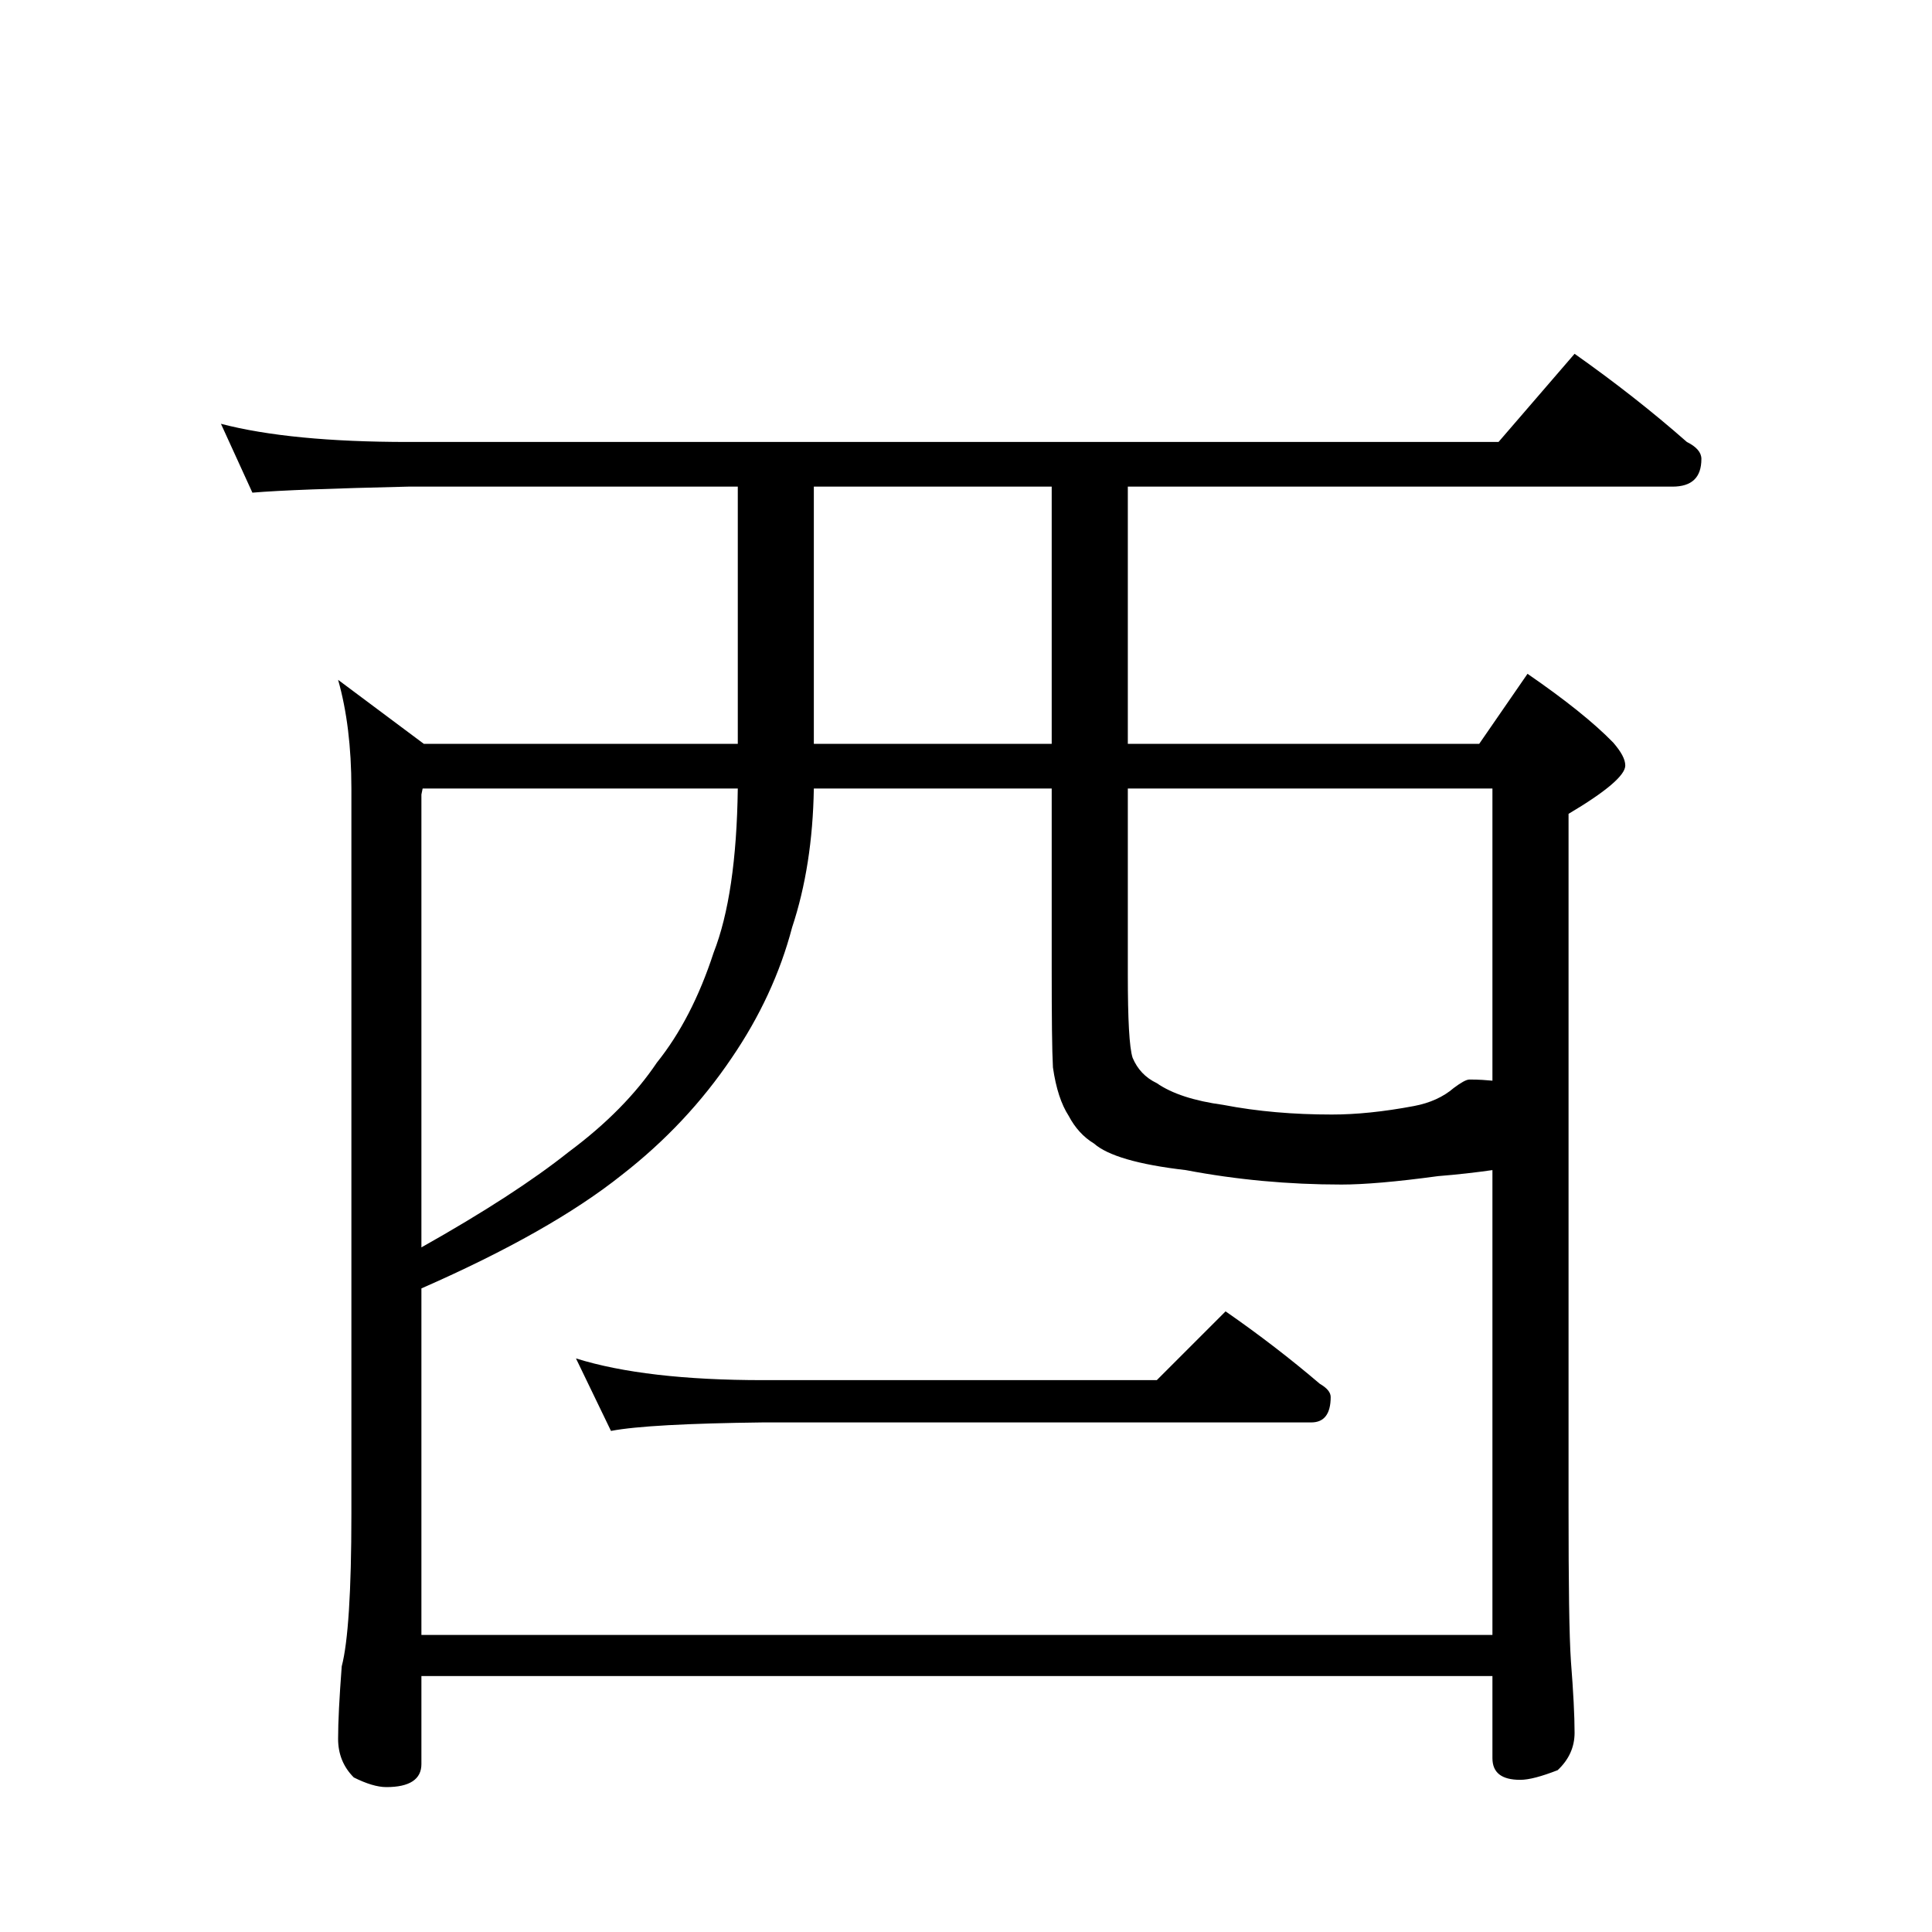 <?xml version="1.0" encoding="UTF-8" standalone="no"?><svg xmlns:dc="http://purl.org/dc/elements/1.1/" xmlns:cc="http://creativecommons.org/ns#" xmlns:rdf="http://www.w3.org/1999/02/22-rdf-syntax-ns#" xmlns:svg="http://www.w3.org/2000/svg" xmlns="http://www.w3.org/2000/svg" viewBox="-2 -20 25 25" height="200" width="200" xml:space="preserve" version="1.1"><path d="M 0.859 -14.516 C 1.461 -14.359 2.27 -14.281 3.281 -14.281 L 17.391 -14.281 L 18.375 -15.422 C 18.895 -15.055 19.379 -14.676 19.828 -14.281 C 19.953 -14.219 20.016 -14.145 20.016 -14.062 C 20.016 -13.82 19.891 -13.703 19.641 -13.703 L 12.594 -13.703 L 12.594 -10.375 L 17.141 -10.375 L 17.766 -11.281 C 18.254 -10.945 18.625 -10.648 18.875 -10.391 C 18.977 -10.273 19.031 -10.176 19.031 -10.094 C 19.031 -9.969 18.785 -9.758 18.297 -9.469 L 18.297 -0.5 C 18.297 0.5 18.305 1.164 18.328 1.5 C 18.359 1.895 18.375 2.203 18.375 2.422 C 18.375 2.609 18.301 2.77 18.156 2.906 C 17.945 2.988 17.785 3.031 17.672 3.031 C 17.43 3.031 17.312 2.938 17.312 2.75 L 17.312 1.688 L 3.453 1.688 L 3.453 2.828 C 3.453 3.023 3.301 3.125 3 3.125 C 2.883 3.125 2.742 3.082 2.578 3 C 2.441 2.863 2.375 2.695 2.375 2.5 C 2.375 2.281 2.391 1.969 2.422 1.562 C 2.504 1.25 2.547 0.594 2.547 -0.406 L 2.547 -9.797 C 2.547 -10.336 2.488 -10.805 2.375 -11.203 L 3.484 -10.375 L 7.547 -10.375 L 7.547 -13.703 L 3.281 -13.703 C 2.301 -13.68 1.629 -13.656 1.266 -13.625 Z M 3.453 1.156 L 17.312 1.156 L 17.312 -4.859 C 17.094 -4.828 16.859 -4.801 16.609 -4.781 C 16.066 -4.707 15.648 -4.672 15.359 -4.672 C 14.672 -4.672 14 -4.734 13.344 -4.859 C 12.727 -4.93 12.332 -5.047 12.156 -5.203 C 12.02 -5.285 11.91 -5.406 11.828 -5.562 C 11.734 -5.707 11.664 -5.914 11.625 -6.188 C 11.613 -6.406 11.609 -6.832 11.609 -7.469 L 11.609 -9.797 L 8.531 -9.797 C 8.52 -9.129 8.426 -8.531 8.25 -8 C 8.094 -7.406 7.832 -6.844 7.469 -6.312 C 7.082 -5.738 6.609 -5.234 6.047 -4.797 C 5.43 -4.305 4.566 -3.816 3.453 -3.328 Z M 12.594 -9.797 L 12.594 -7.391 C 12.594 -6.805 12.613 -6.445 12.656 -6.312 C 12.719 -6.164 12.82 -6.055 12.969 -5.984 C 13.164 -5.848 13.453 -5.754 13.828 -5.703 C 14.273 -5.617 14.742 -5.578 15.234 -5.578 C 15.547 -5.578 15.898 -5.613 16.297 -5.688 C 16.504 -5.727 16.676 -5.805 16.812 -5.922 C 16.906 -5.992 16.973 -6.031 17.016 -6.031 C 17.141 -6.031 17.238 -6.023 17.312 -6.016 L 17.312 -9.797 Z M 11.609 -10.375 L 11.609 -13.703 L 8.531 -13.703 L 8.531 -10.375 Z M 3.453 -3.859 C 4.266 -4.316 4.898 -4.727 5.359 -5.094 C 5.848 -5.457 6.227 -5.844 6.5 -6.25 C 6.801 -6.625 7.047 -7.098 7.234 -7.672 C 7.43 -8.172 7.535 -8.879 7.547 -9.797 L 3.469 -9.797 L 3.453 -9.719 Z M 5.453 -2.422 C 6.055 -2.234 6.863 -2.141 7.875 -2.141 L 12.969 -2.141 L 13.859 -3.031 C 14.297 -2.727 14.703 -2.414 15.078 -2.094 C 15.172 -2.039 15.219 -1.984 15.219 -1.922 C 15.219 -1.703 15.133 -1.594 14.969 -1.594 L 7.875 -1.594 C 6.895 -1.582 6.238 -1.547 5.906 -1.484 Z M 5.453 -2.422" style="stroke:none;"></path></svg>